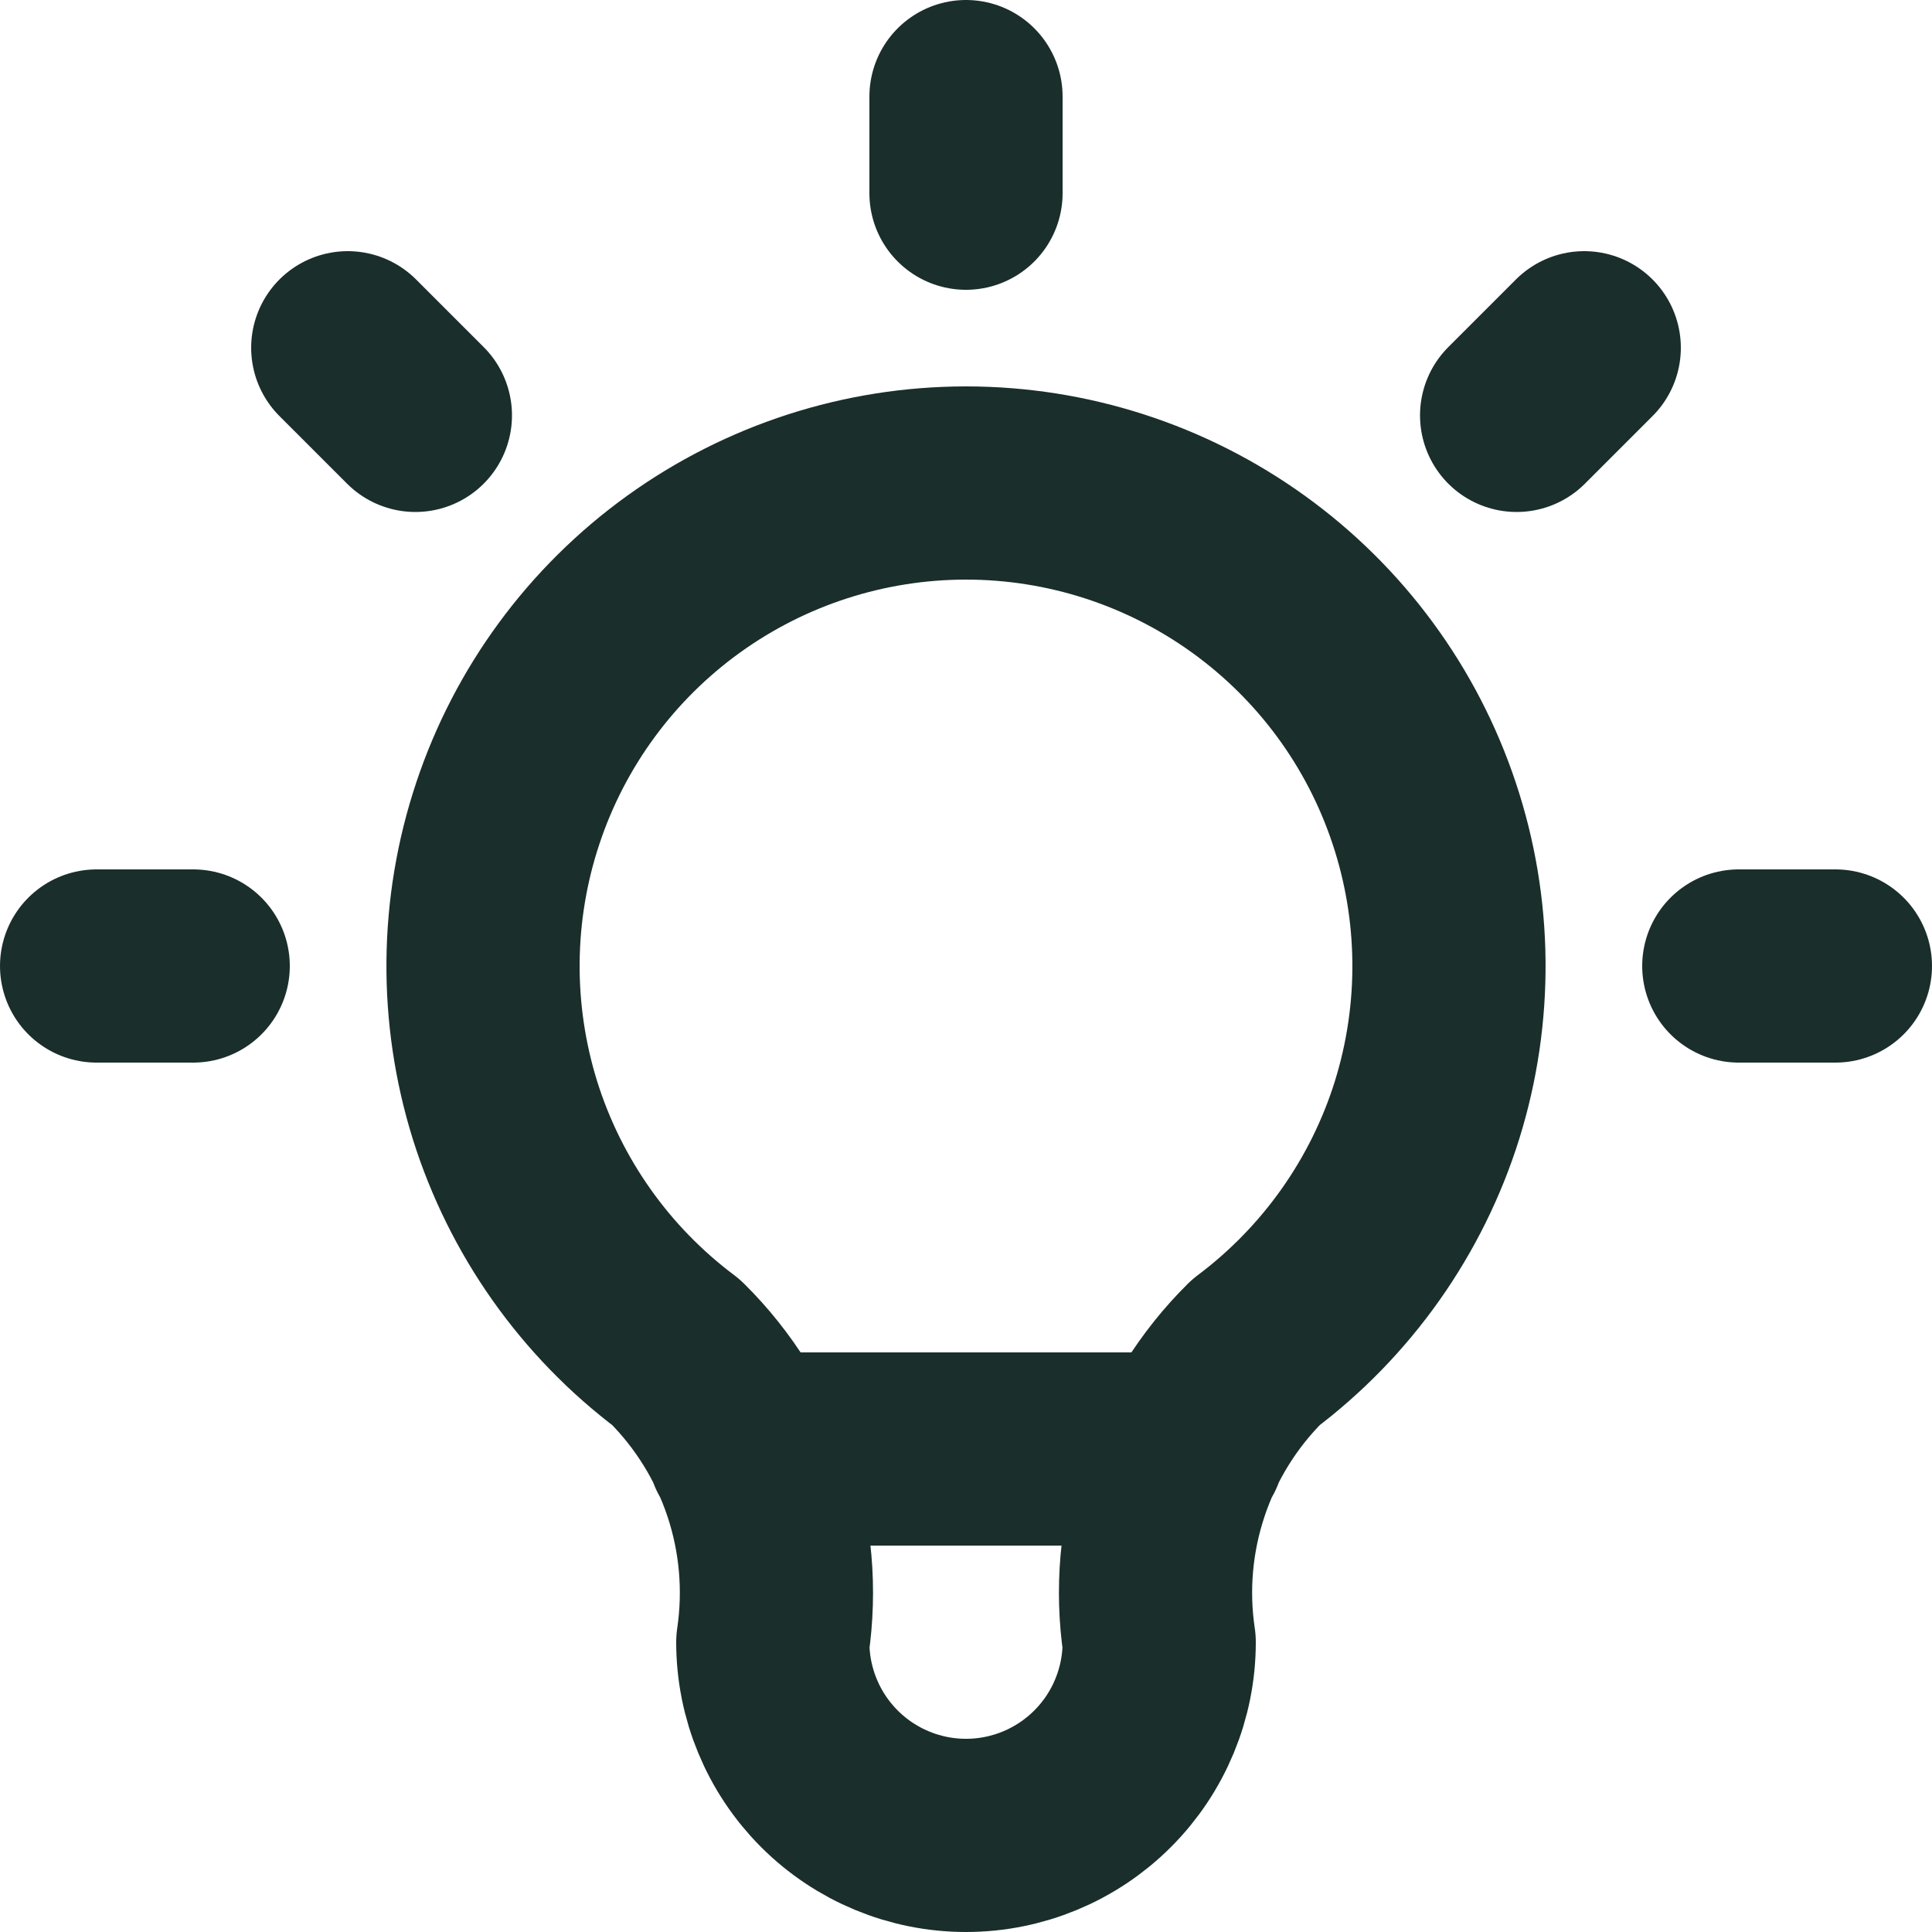 <svg width="20" height="20" viewBox="0 0 20 20" fill="none" xmlns="http://www.w3.org/2000/svg">
<path d="M1 10H2M10 1V2M18 10H19M3.6 3.6L4.3 4.3M16.4 3.6L15.7 4.3M7.7 15H12.3M7 14C6.16 13.37 5.54 12.492 5.227 11.491C4.915 10.489 4.925 9.414 5.257 8.419C5.588 7.423 6.225 6.557 7.076 5.944C7.928 5.33 8.951 5 10 5C11.049 5 12.072 5.33 12.924 5.944C13.775 6.557 14.412 7.423 14.743 8.419C15.075 9.414 15.085 10.489 14.773 11.491C14.46 12.492 13.839 13.37 13 14C12.61 14.386 12.316 14.859 12.142 15.381C11.968 15.902 11.919 16.457 12 17C12 17.53 11.789 18.039 11.414 18.414C11.039 18.789 10.53 19 10 19C9.47 19 8.961 18.789 8.586 18.414C8.211 18.039 8 17.53 8 17C8.08 16.457 8.032 15.902 7.858 15.381C7.684 14.859 7.39 14.386 7 14Z" stroke="#1A2E2C" stroke-width="2" stroke-linecap="round" stroke-linejoin="round"/>
</svg>
